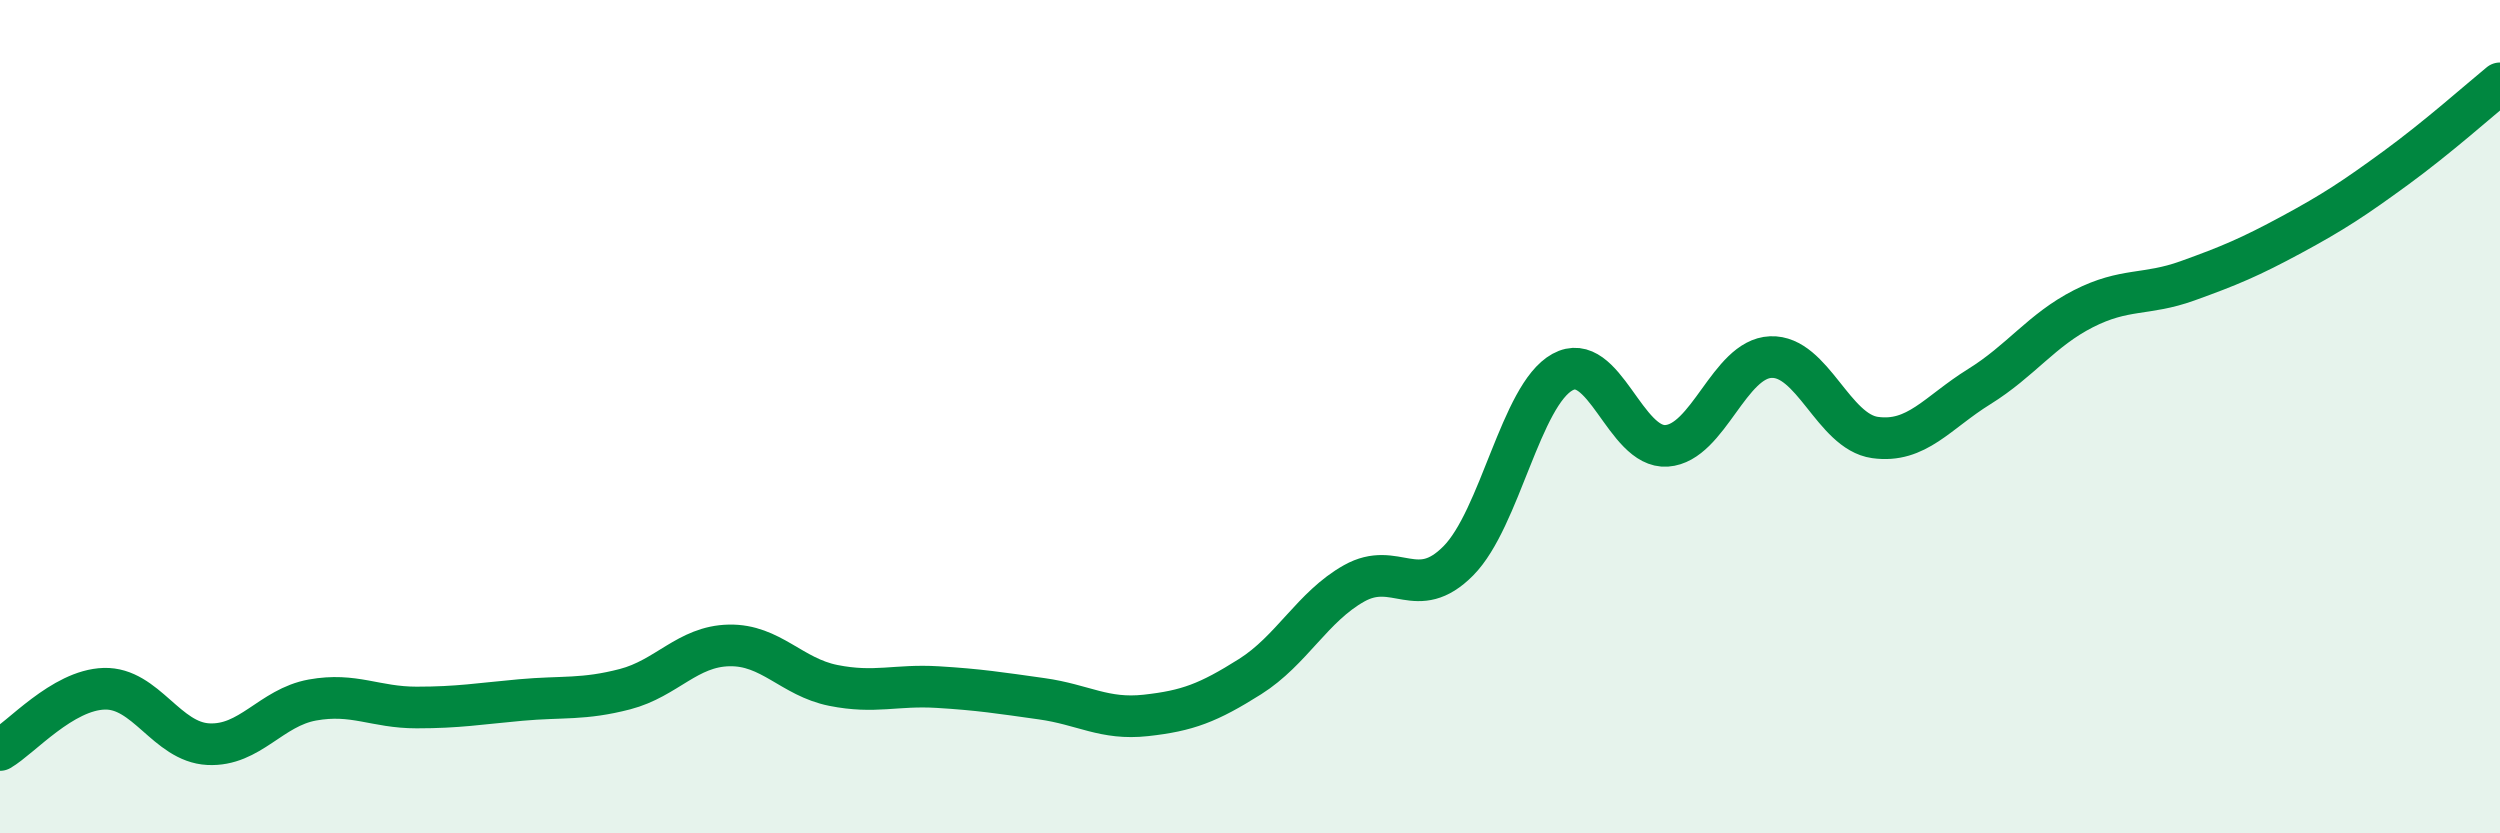 
    <svg width="60" height="20" viewBox="0 0 60 20" xmlns="http://www.w3.org/2000/svg">
      <path
        d="M 0,18 C 0.5,17.71 1.5,16.56 2.5,16.53 C 3.5,16.5 4,17.81 5,17.86 C 6,17.91 6.5,16.98 7.5,16.8 C 8.5,16.62 9,16.98 10,16.98 C 11,16.98 11.5,16.89 12.5,16.8 C 13.5,16.71 14,16.8 15,16.54 C 16,16.28 16.5,15.51 17.5,15.49 C 18.5,15.47 19,16.25 20,16.45 C 21,16.65 21.5,16.43 22.5,16.49 C 23.5,16.55 24,16.63 25,16.77 C 26,16.91 26.5,17.28 27.5,17.17 C 28.5,17.06 29,16.87 30,16.24 C 31,15.61 31.5,14.56 32.5,14 C 33.5,13.44 34,14.47 35,13.46 C 36,12.45 36.5,9.48 37.5,8.93 C 38.5,8.38 39,10.77 40,10.7 C 41,10.63 41.5,8.61 42.5,8.57 C 43.5,8.53 44,10.36 45,10.5 C 46,10.64 46.5,9.9 47.5,9.28 C 48.5,8.66 49,7.92 50,7.41 C 51,6.9 51.5,7.1 52.5,6.74 C 53.5,6.38 54,6.17 55,5.63 C 56,5.09 56.5,4.76 57.5,4.03 C 58.5,3.3 59.5,2.41 60,2L60 20L0 20Z"
        fill="#008740"
        opacity="0.1"
        stroke-linecap="round"
        stroke-linejoin="round"
      />
      <path
        d="M 0,18 C 0.5,17.71 1.5,16.56 2.5,16.53 C 3.5,16.5 4,17.81 5,17.86 C 6,17.91 6.5,16.98 7.5,16.8 C 8.5,16.62 9,16.98 10,16.98 C 11,16.98 11.5,16.89 12.5,16.8 C 13.5,16.71 14,16.8 15,16.54 C 16,16.28 16.5,15.51 17.5,15.49 C 18.5,15.47 19,16.25 20,16.45 C 21,16.65 21.5,16.43 22.5,16.49 C 23.5,16.55 24,16.63 25,16.77 C 26,16.91 26.5,17.28 27.5,17.17 C 28.5,17.06 29,16.87 30,16.24 C 31,15.61 31.5,14.56 32.5,14 C 33.5,13.44 34,14.47 35,13.46 C 36,12.45 36.5,9.48 37.5,8.93 C 38.5,8.38 39,10.77 40,10.7 C 41,10.63 41.5,8.61 42.5,8.57 C 43.5,8.53 44,10.36 45,10.5 C 46,10.64 46.5,9.9 47.5,9.28 C 48.5,8.66 49,7.92 50,7.41 C 51,6.9 51.5,7.1 52.5,6.74 C 53.5,6.38 54,6.17 55,5.63 C 56,5.09 56.5,4.76 57.5,4.03 C 58.5,3.3 59.5,2.41 60,2"
        stroke="#008740"
        stroke-width="1"
        fill="none"
        stroke-linecap="round"
        stroke-linejoin="round"
      />
    </svg>
  